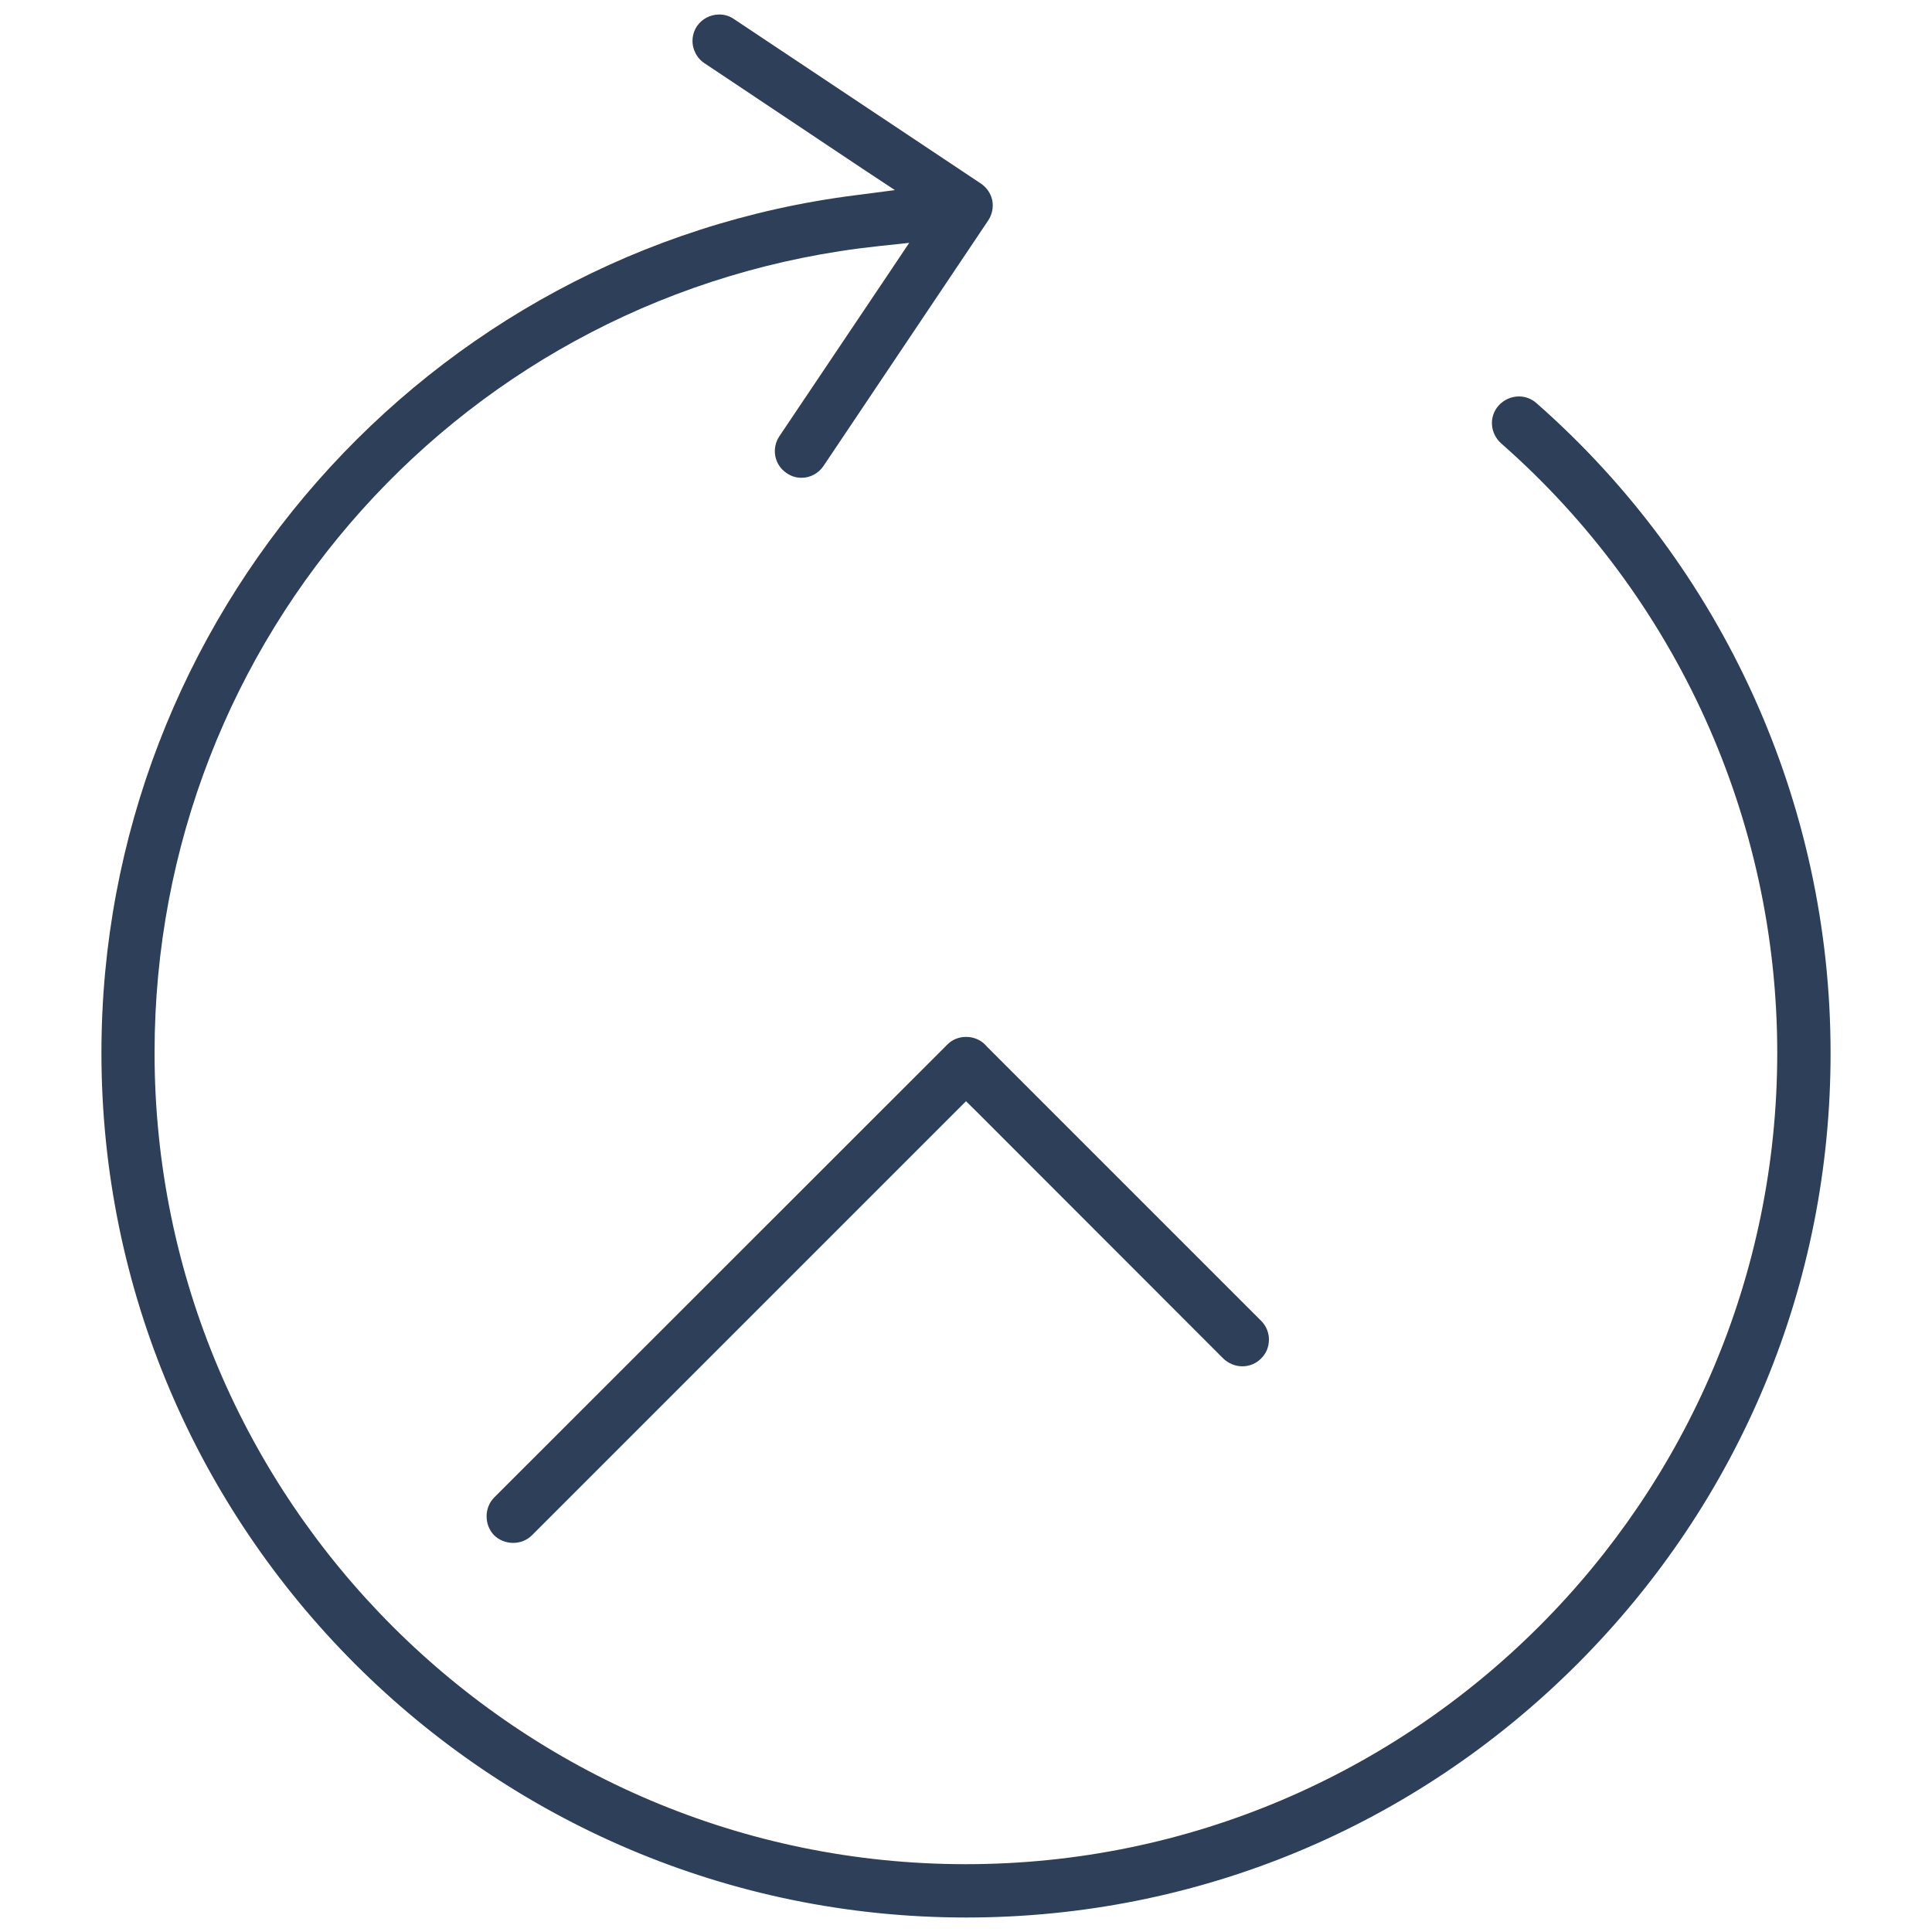 <svg xmlns="http://www.w3.org/2000/svg" id="Layer_1" viewBox="0 0 100 100"><defs><style>      .st0 {        fill: #2d3f59;      }    </style></defs><path class="st0" d="M94.75,54.49c.01,11.93-4.65,23.17-13.11,31.64-8.46,8.46-19.7,13.12-31.63,13.12-24.68,0-44.76-20.08-44.76-44.76C5.25,31.99,22.05,12.9,44.32,10.1l2-.26-1.68-1.11-8.18-5.46c-.31-.2-.51-.52-.59-.88-.07-.36,0-.72.2-1.03.26-.38.69-.61,1.16-.61.27,0,.53.08.75.23l12.79,8.52c.31.21.52.53.59.87.07.36-.01.74-.21,1.04l-8.52,12.7c-.26.39-.69.62-1.14.62-.28,0-.54-.08-.77-.24-.31-.2-.52-.52-.59-.88s.01-.73.21-1.03l5.83-8.68.89-1.33-1.59.17C24.11,15.02,8,32.97,8,54.49c0,23.16,18.84,42,41.99,42s42-18.84,42-42c0-12.07-5.21-23.57-14.29-31.54-.58-.52-.64-1.38-.14-1.95.28-.31.66-.48,1.06-.48.33,0,.65.12.9.34,9.68,8.5,15.23,20.75,15.23,33.63Z"></path><path class="st0" d="M65.68,69.33c0,.38-.14.73-.41.99-.26.26-.6.4-.97.4-.36,0-.72-.15-.98-.4l-12.78-12.79-.54-.53-.53.53-21.93,21.93c-.26.26-.61.4-.98.4s-.72-.14-.98-.39c-.52-.53-.53-1.43,0-1.96l23.33-23.32.02-.02.02-.02c.02-.03.05-.05.08-.08.25-.26.6-.4.97-.4h.01c.37,0,.72.14.98.4.02.02.04.05.07.07l.01.02,14.21,14.21c.25.25.4.6.4.96Z"></path></svg>